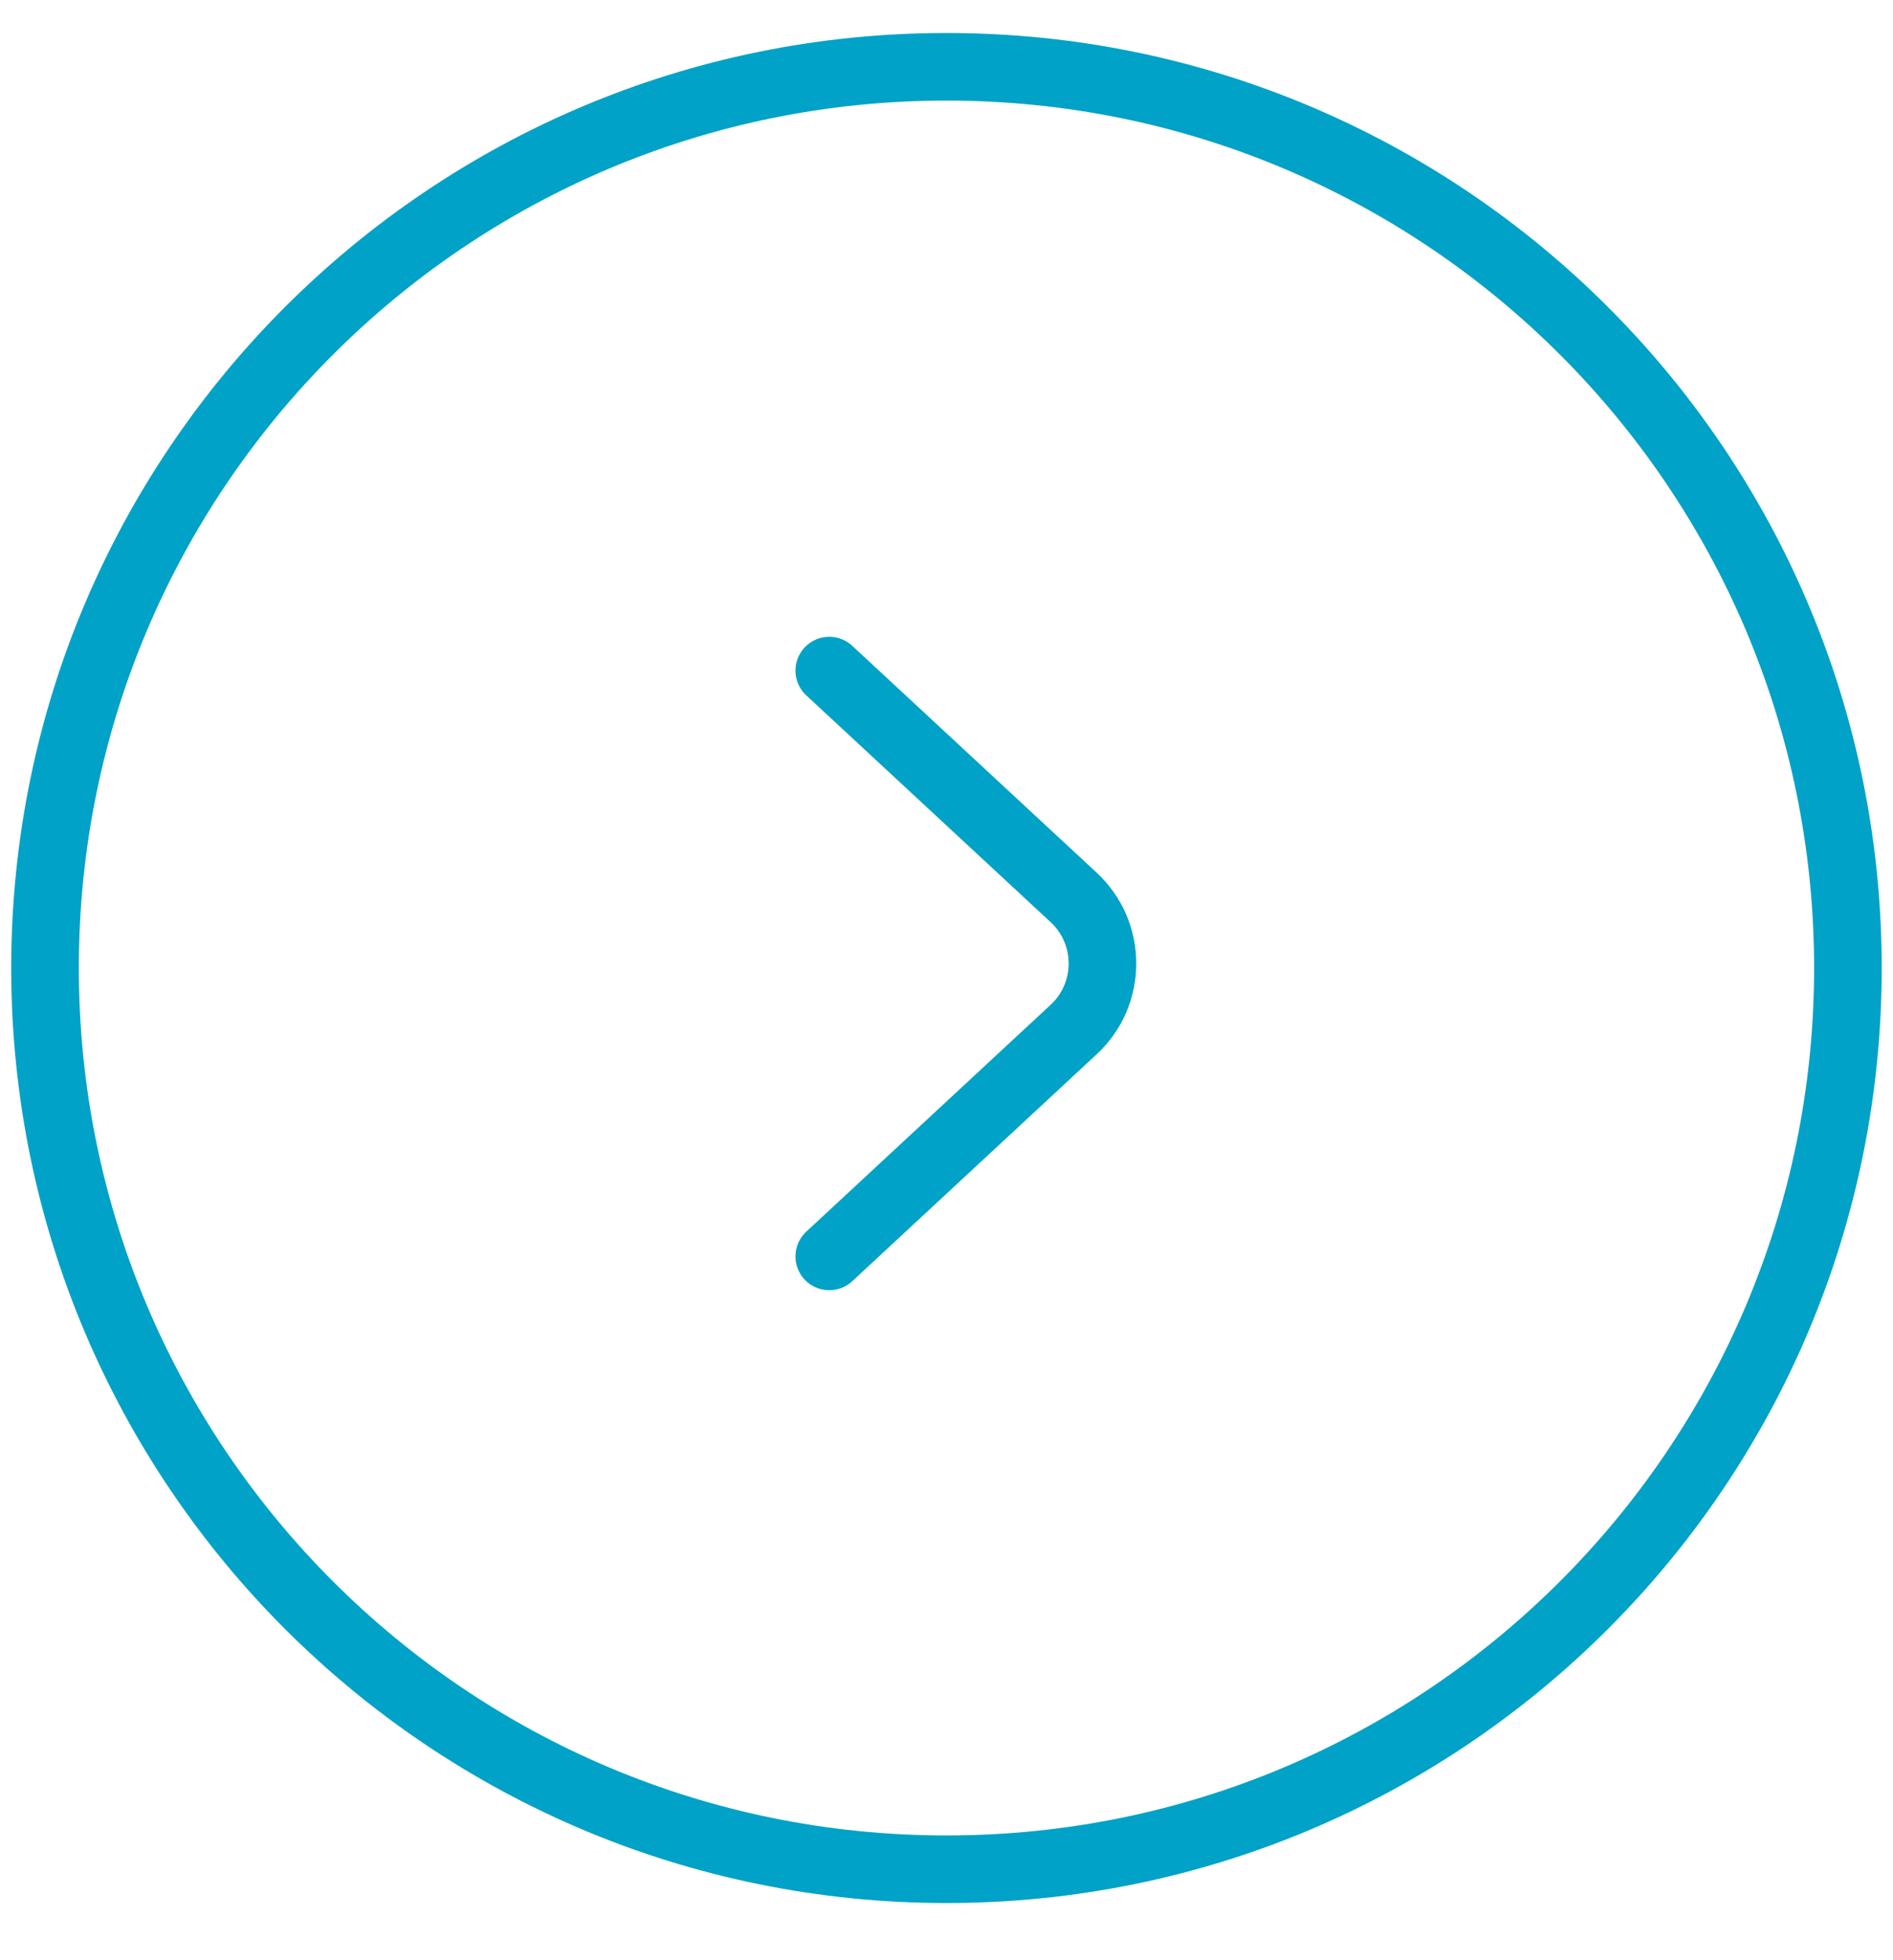 <svg width="28" height="29" viewBox="0 0 28 29" fill="none" xmlns="http://www.w3.org/2000/svg">
<path d="M12.266 18.588L15.881 15.231C16.449 14.704 16.449 13.805 15.881 13.277L12.266 9.921M14 27.654C21.363 27.654 27.333 21.685 27.333 14.321C27.333 6.957 21.363 0.988 14 0.988C6.636 0.988 0.666 6.957 0.666 14.321C0.666 21.685 6.636 27.654 14 27.654Z" stroke="#00A2C7" stroke-linecap="round"/>
</svg>

